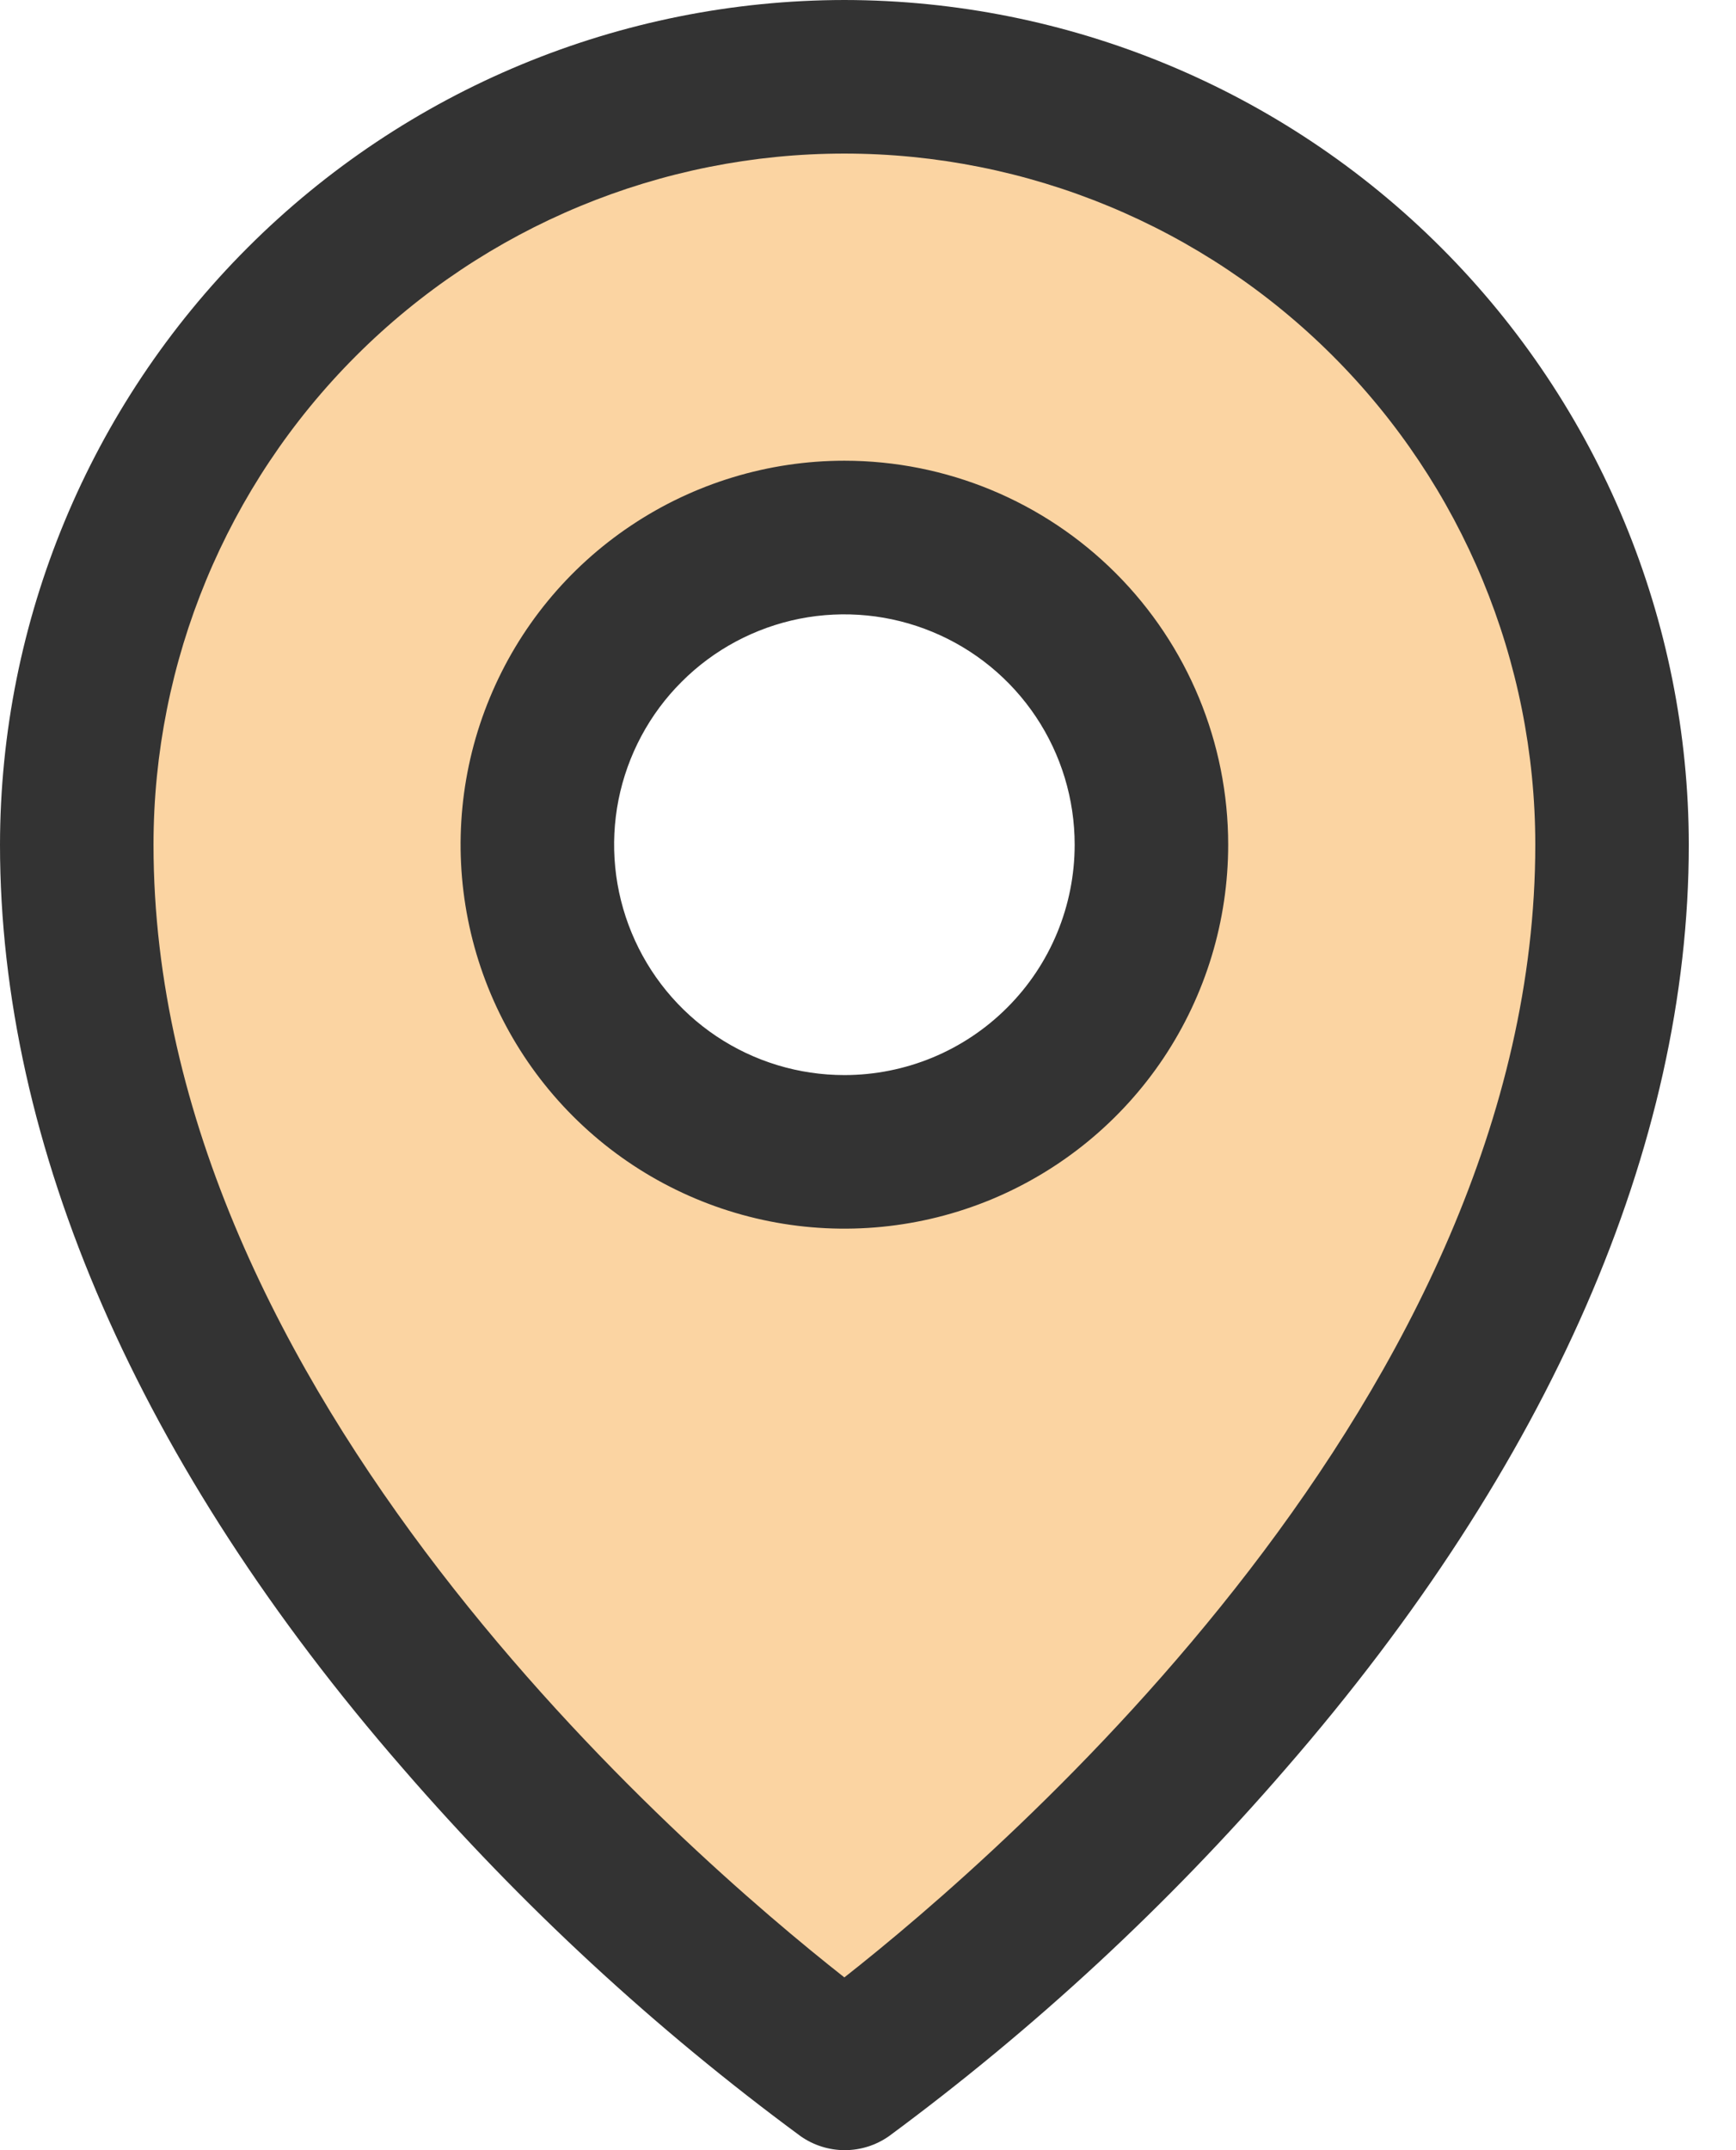 <svg width="21" height="26" viewBox="0 0 21 26" fill="none" xmlns="http://www.w3.org/2000/svg">
<path d="M10.286 0.929C7.823 0.929 5.461 1.907 3.72 3.648C1.978 5.39 1 7.752 1 10.214C1 18.572 10.286 25.072 10.286 25.072C10.286 25.072 19.572 18.572 19.572 10.214C19.572 7.752 18.593 5.39 16.852 3.648C15.11 1.907 12.749 0.929 10.286 0.929ZM10.286 13.929C9.551 13.929 8.833 13.711 8.222 13.303C7.611 12.895 7.135 12.315 6.854 11.636C6.573 10.957 6.5 10.21 6.643 9.49C6.786 8.769 7.14 8.107 7.659 7.588C8.179 7.069 8.841 6.715 9.561 6.571C10.282 6.428 11.028 6.502 11.707 6.783C12.386 7.064 12.966 7.54 13.374 8.151C13.782 8.762 14 9.48 14 10.214C14 11.2 13.609 12.144 12.912 12.841C12.216 13.537 11.271 13.929 10.286 13.929Z" fill="#FBD4A2"/>
<path d="M10.214 5.571C9.296 5.571 8.398 5.844 7.635 6.354C6.871 6.864 6.276 7.589 5.925 8.438C5.573 9.286 5.482 10.22 5.661 11.12C5.84 12.021 6.282 12.848 6.931 13.497C7.581 14.147 8.408 14.589 9.309 14.768C10.209 14.947 11.143 14.855 11.991 14.504C12.839 14.152 13.565 13.557 14.075 12.794C14.585 12.03 14.857 11.133 14.857 10.214C14.857 8.983 14.368 7.802 13.497 6.931C12.627 6.061 11.446 5.571 10.214 5.571ZM10.214 13C9.663 13 9.125 12.837 8.667 12.531C8.209 12.225 7.852 11.79 7.641 11.28C7.43 10.771 7.375 10.211 7.482 9.671C7.59 9.131 7.855 8.634 8.245 8.245C8.634 7.855 9.131 7.59 9.671 7.482C10.211 7.375 10.771 7.43 11.28 7.641C11.79 7.852 12.225 8.209 12.531 8.667C12.837 9.125 13 9.663 13 10.214C13 10.953 12.707 11.662 12.184 12.184C11.662 12.707 10.953 13 10.214 13ZM10.214 0C7.506 0.003 4.91 1.08 2.995 2.995C1.08 4.91 0.003 7.506 0 10.214C0 13.859 1.684 17.722 4.875 21.386C6.309 23.042 7.922 24.533 9.686 25.832C9.842 25.941 10.028 26 10.219 26C10.41 26 10.596 25.941 10.752 25.832C12.512 24.533 14.123 23.042 15.554 21.386C18.74 17.722 20.429 13.859 20.429 10.214C20.426 7.506 19.349 4.91 17.434 2.995C15.519 1.08 12.922 0.003 10.214 0ZM10.214 23.911C8.296 22.402 1.857 16.86 1.857 10.214C1.857 7.998 2.738 5.872 4.305 4.305C5.872 2.738 7.998 1.857 10.214 1.857C12.431 1.857 14.557 2.738 16.124 4.305C17.691 5.872 18.572 7.998 18.572 10.214C18.572 16.857 12.133 22.402 10.214 23.911Z" fill="#333333"/>
</svg>
